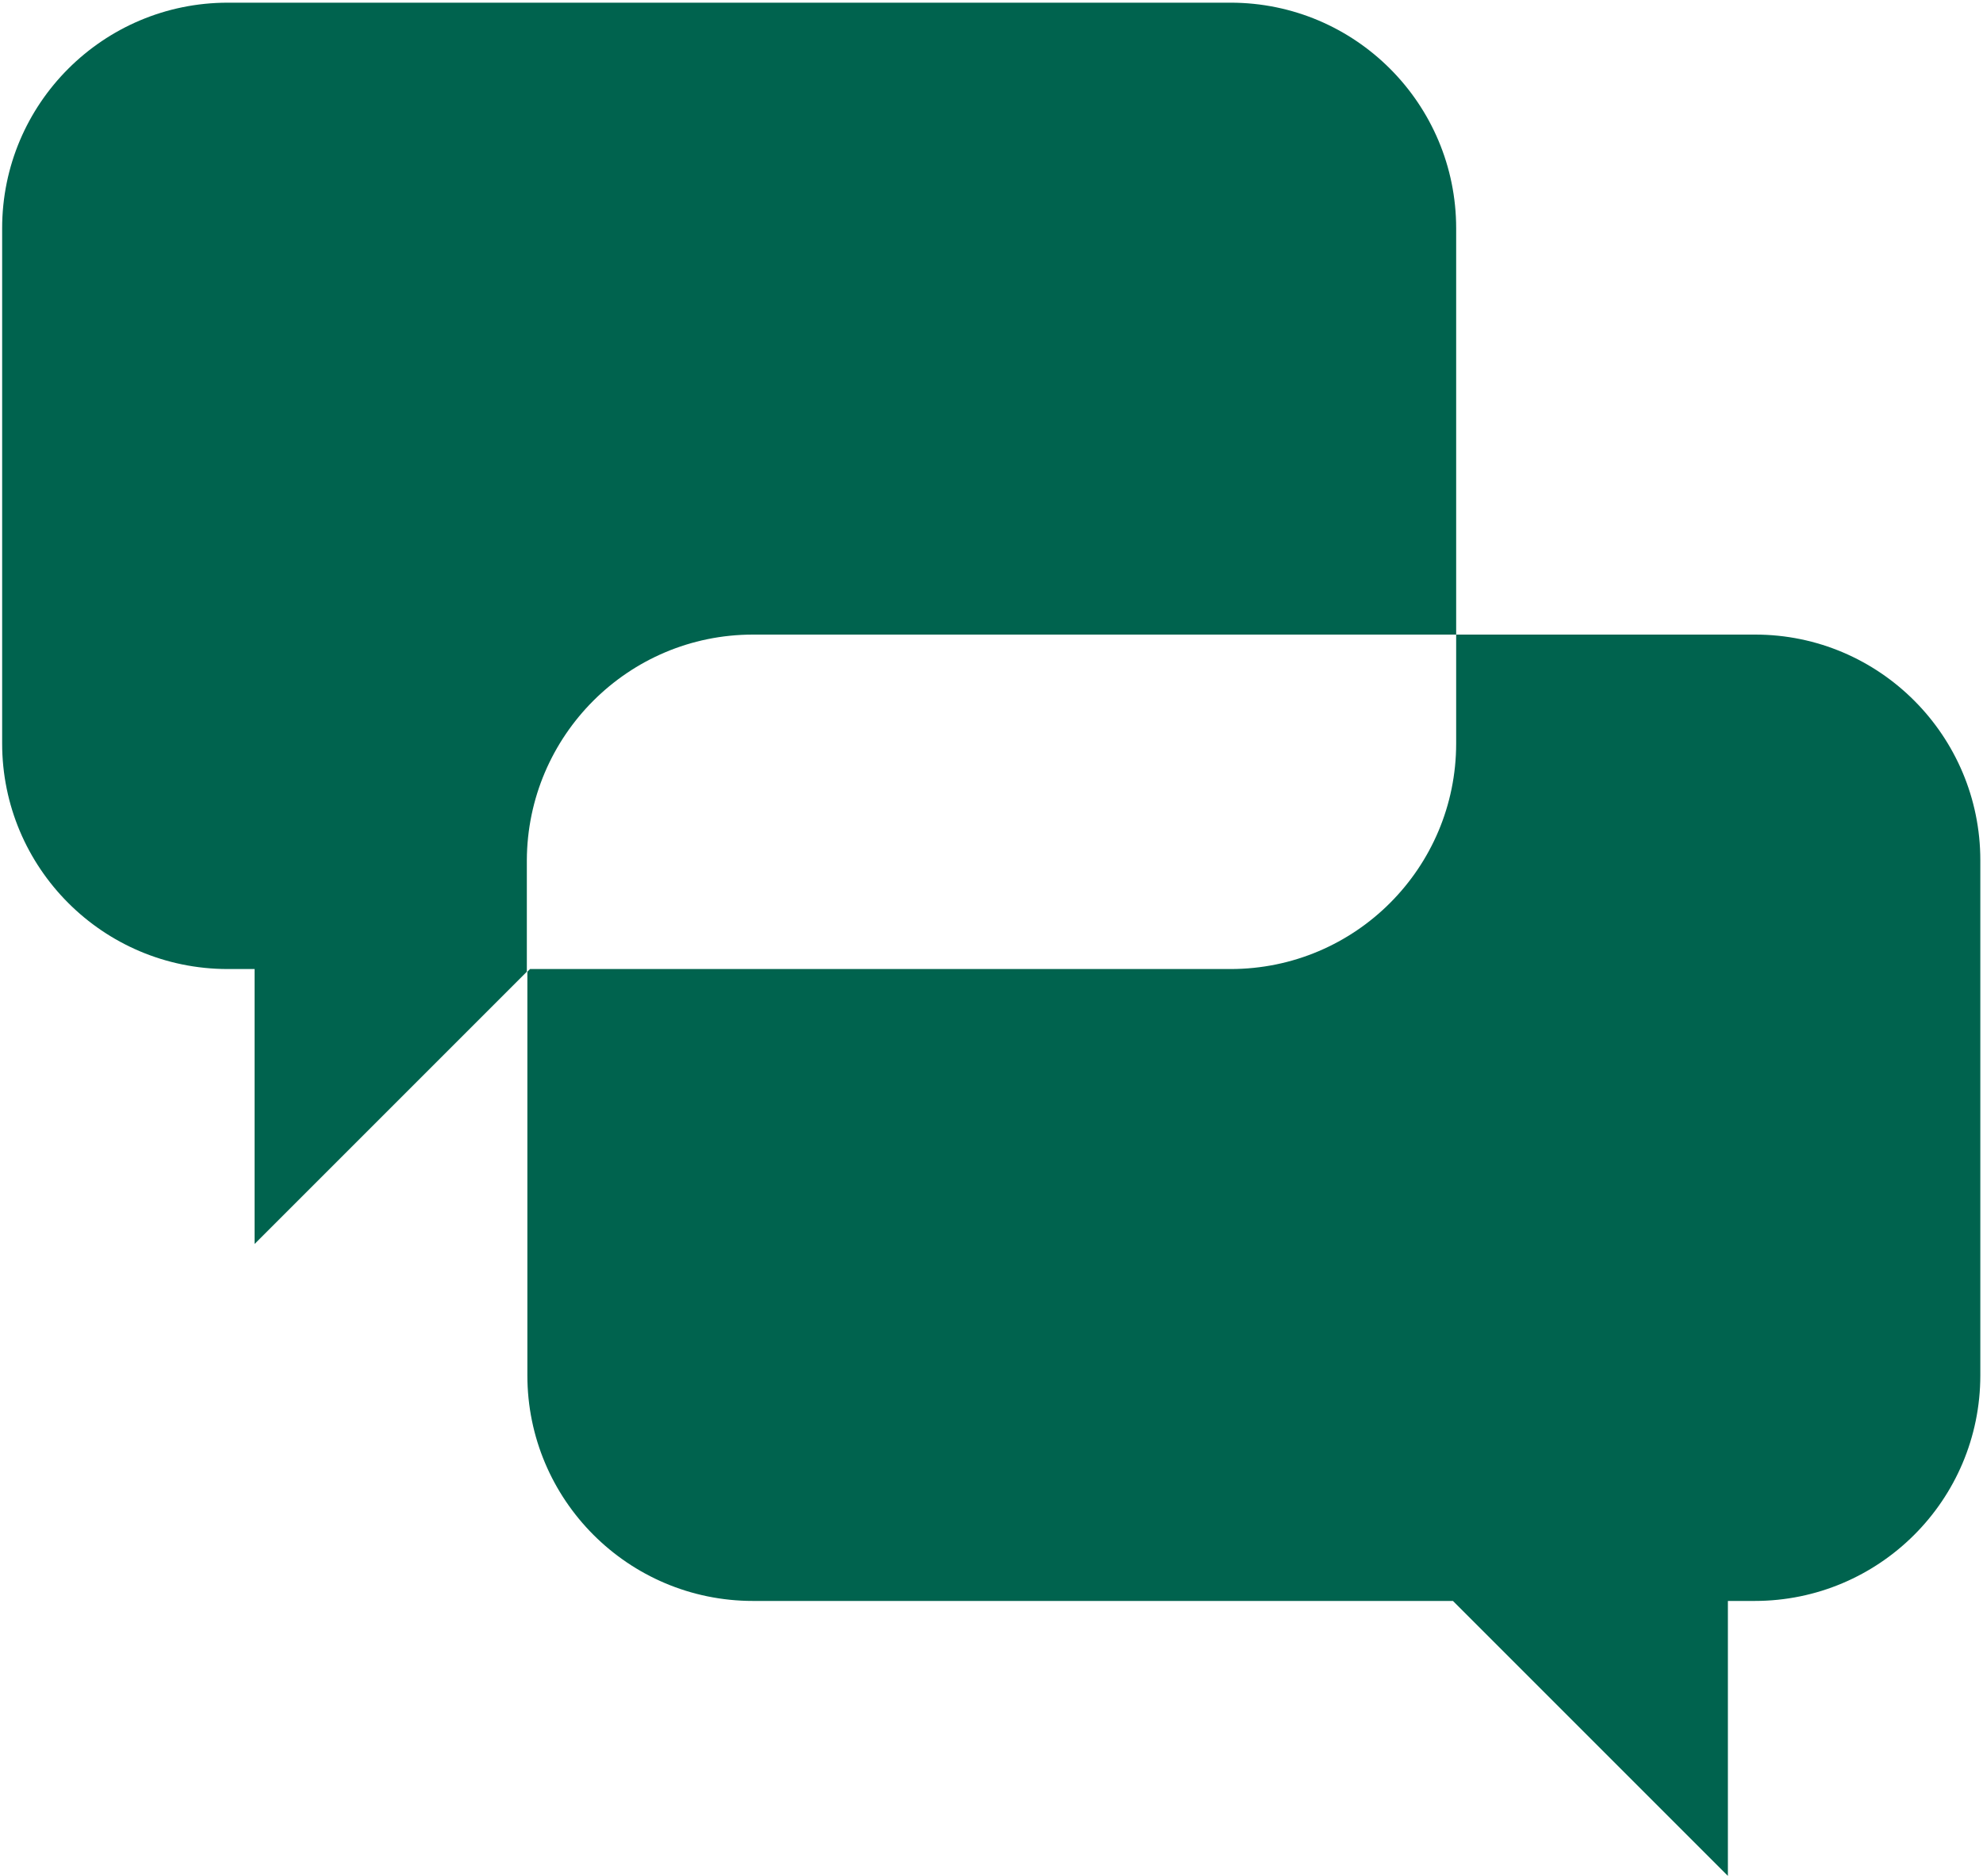 <?xml version="1.0" encoding="utf-8"?>
<!-- Generator: Adobe Illustrator 28.1.0, SVG Export Plug-In . SVG Version: 6.00 Build 0)  -->
<svg version="1.1" id="Layer_1" xmlns="http://www.w3.org/2000/svg" xmlns:xlink="http://www.w3.org/1999/xlink" x="0px" y="0px"
	 viewBox="0 0 37 35" width="37" height="35" style="enable-background:new 0 0 37 35;" xml:space="preserve">
<style type="text/css">
	.st0{fill:#00634E;}
	.st1{clip-path:url(#SVGID_00000059282401662552065760000016578975509315725228_);fill:#00634E;}
</style>
<path class="st0" d="M-184.24,32.1h-13.46c-0.42,0-0.76-0.34-0.76-0.76c0-0.42,0.34-0.76,0.76-0.76h13.46
	c0.42,0,0.76,0.34,0.76,0.76C-183.48,31.76-183.82,32.1-184.24,32.1z"/>
<path class="st0" d="M-185.3,36.3h-11.33c-0.42,0-0.76-0.34-0.76-0.76c0-0.42,0.34-0.76,0.76-0.76h11.33c0.42,0,0.76,0.34,0.76,0.76
	C-184.54,35.96-184.88,36.3-185.3,36.3z"/>
<path class="st0" d="M-188.07,40.5h-5.79c-0.42,0-0.76-0.34-0.76-0.76c0-0.42,0.34-0.76,0.76-0.76h5.79c0.42,0,0.76,0.34,0.76,0.76
	C-187.31,40.16-187.65,40.5-188.07,40.5z"/>
<path class="st0" d="M-190.92-5.5c-7.31-0.03-13.25,5.88-13.27,13.18c-0.01,3.05,1.01,5.86,2.74,8.1c2.67,3.46,4.17,7.68,4.31,12.04
	l12.2,0.04c0.17-4.37,1.69-8.55,4.4-12.01c1.74-2.23,2.79-5.03,2.8-8.08C-177.71,0.46-183.61-5.48-190.92-5.5z M-181.37,7.34
	c-0.42,0-0.76-0.34-0.76-0.76c0-4.25-3.45-7.7-7.7-7.7c-0.42,0-0.76-0.34-0.76-0.76c0-0.42,0.34-0.76,0.76-0.76
	c5.08,0,9.22,4.13,9.22,9.22C-180.61,7-180.95,7.34-181.37,7.34z"/>
<g>
	<rect x="-152.11" y="9.13" class="st0" width="16.29" height="26.83"/>
	<rect x="-132.89" y="9.13" class="st0" width="7.02" height="26.83"/>
	<rect x="-162.05" y="9.13" class="st0" width="7.01" height="26.83"/>
</g>
<g>
	<defs>
		<rect id="SVGID_1_" x="-161.96" y="-1" width="36" height="10.13"/>
	</defs>
	<clipPath id="SVGID_00000085948839893929268860000010338991608928067225_">
		<use xlink:href="#SVGID_1_"  style="overflow:visible;"/>
	</clipPath>
	
		<path id="Path_88_00000014600957278642221740000011561157583990350478_" style="clip-path:url(#SVGID_00000085948839893929268860000010338991608928067225_);fill:#00634E;" d="
		M-132.89,35.96V2.45c0-1.89-1.53-3.41-3.41-3.41h-15.32c-1.89,0-3.41,1.53-3.41,3.41v33.51h2.93V2.45c0-0.27,0.22-0.49,0.49-0.49
		h15.32c0.27,0,0.49,0.22,0.49,0.49v33.51H-132.89L-132.89,35.96z"/>
</g>
<path id="nonprofit-formation-36x36" class="st0" d="M-78.68,27.28c-2.83-0.75-5.75-1.14-8.69-1.15v9.11
	C-83.73,34.94-80.55,31.84-78.68,27.28 M-96.84,7.45c2.71,0.67,5.49,1.02,8.28,1.04V0.4C-91.95,0.69-94.94,3.4-96.84,7.45
	 M-88.56,35.24v-9.11c-2.93,0.01-5.84,0.4-8.68,1.15C-95.37,31.83-92.2,34.92-88.56,35.24 M-87.37,0.4v8.1
	c2.8-0.02,5.58-0.37,8.29-1.05C-80.98,3.4-83.98,0.69-87.37,0.4 M-98.37,27.62c-1.22,0.39-2.39,0.92-3.49,1.58
	c2.43,2.91,5.72,4.99,9.39,5.94C-95.18,33.32-97.25,30.68-98.37,27.62 M-99,18.42c0.04,2.63,0.49,5.23,1.33,7.72
	c2.97-0.79,6.03-1.2,9.1-1.22v-6.5H-99L-99,18.42z M-99,17.23h10.44V9.7c-2.96-0.02-5.9-0.4-8.76-1.12
	C-98.39,11.34-98.96,14.27-99,17.23 M-101.52,5.63c1.12,0.63,2.31,1.14,3.55,1.51c1.66-3.61,4.14-6.27,7.03-7.38
	C-95.04,0.44-98.78,2.51-101.52,5.63 M-74.4,5.63c-2.74-3.11-6.47-5.19-10.56-5.87c2.88,1.11,5.36,3.77,7.02,7.37
	C-76.71,6.76-75.52,6.25-74.4,5.63 M-76.92,17.23c-0.04-2.96-0.61-5.89-1.68-8.66c-2.87,0.73-5.81,1.11-8.77,1.13v7.53H-76.92z
	 M-78.25,26.15c0.84-2.49,1.29-5.1,1.33-7.73h-10.44v6.51C-84.29,24.94-81.23,25.36-78.25,26.15 M-74.07,29.2
	c-1.09-0.66-2.26-1.19-3.48-1.58c-1.12,3.06-3.18,5.69-5.89,7.51C-79.78,34.19-76.5,32.11-74.07,29.2 M-106.04,18.42
	c0.16,3.54,1.35,6.96,3.44,9.82c1.19-0.74,2.47-1.33,3.81-1.76c-0.88-2.6-1.36-5.32-1.4-8.07
	C-100.19,18.42-106.04,18.42-106.04,18.42z M-102.3,6.56c-2.36,3.06-3.68,6.8-3.75,10.67h5.86c0.04-3.07,0.63-6.12,1.74-8.99
	C-99.8,7.84-101.09,7.27-102.3,6.56 M-69.88,17.23c-0.07-3.87-1.39-7.61-3.75-10.67c-1.21,0.71-2.5,1.27-3.83,1.68
	c1.11,2.87,1.69,5.91,1.74,8.99H-69.88z M-73.33,28.24c2.09-2.86,3.29-6.28,3.44-9.82h-5.84c-0.04,2.75-0.52,5.47-1.4,8.07
	C-75.79,26.92-74.51,27.51-73.33,28.24"/>
<path class="st0" d="M-24.91,28.88h8.4l0.09-0.09l0,0V-2.36h-30.15v39.72h21.6l0.07-0.07V28.88z M-41.92,4.36h20.84
	c0.36,0,0.65,0.29,0.65,0.65v0v0c0,0.36-0.29,0.65-0.65,0.65h-20.84c-0.36,0-0.65-0.29-0.65-0.65C-42.58,4.66-42.28,4.36-41.92,4.36
	z M-41.92,10.5h20.84c0.36,0,0.65,0.29,0.65,0.65v0v0c0,0.36-0.29,0.65-0.65,0.65h-20.84c-0.36,0-0.65-0.29-0.65-0.65
	C-42.58,10.79-42.28,10.5-41.92,10.5z M-41.92,16.64h20.84c0.36,0,0.65,0.29,0.65,0.65v0c0,0.36-0.29,0.65-0.65,0.65h-20.84
	c-0.36,0-0.65-0.29-0.65-0.65C-42.58,16.93-42.28,16.64-41.92,16.64z M-41.92,22.78h20.84c0.36,0,0.65,0.29,0.65,0.65v0
	c0,0.36-0.29,0.65-0.65,0.65h-20.84c-0.36,0-0.65-0.29-0.65-0.65S-42.28,22.78-41.92,22.78z M-32.68,30.22h-9.25
	c-0.36,0-0.65-0.29-0.65-0.65v0c0-0.36,0.29-0.65,0.65-0.65h9.25c0.36,0,0.65,0.29,0.65,0.65S-32.31,30.22-32.68,30.22z"/>
<path class="st0" d="M-24.98,37.36c2.85-2.86,5.7-5.71,8.55-8.57v8.49C-19.28,37.31-22.13,37.34-24.98,37.36z"/>
<g>
	<path class="st0" d="M14.05,11.84h13.12V4.26c0-2.32-1.88-4.21-4.21-4.21H4.25c-2.32,0-4.21,1.88-4.21,4.21v9.61
		c0,2.32,1.88,4.21,4.21,4.21h0.5v5.13l5.08-5.08v-2.08C9.84,13.73,11.72,11.84,14.05,11.84z"/>
	<path class="st0" d="M32.75,11.84h-5.58v2.03c0,2.32-1.88,4.21-4.21,4.21H9.89l-0.05,0.05v7.53c0,2.32,1.88,4.21,4.21,4.21
		c0,0,0,0,0,0h13.06L32.24,35v-5.13h0.5c2.32,0,4.21-1.88,4.21-4.21c0,0,0,0,0,0v-9.61C36.95,13.73,35.07,11.84,32.75,11.84z"/>
</g>
</svg>
